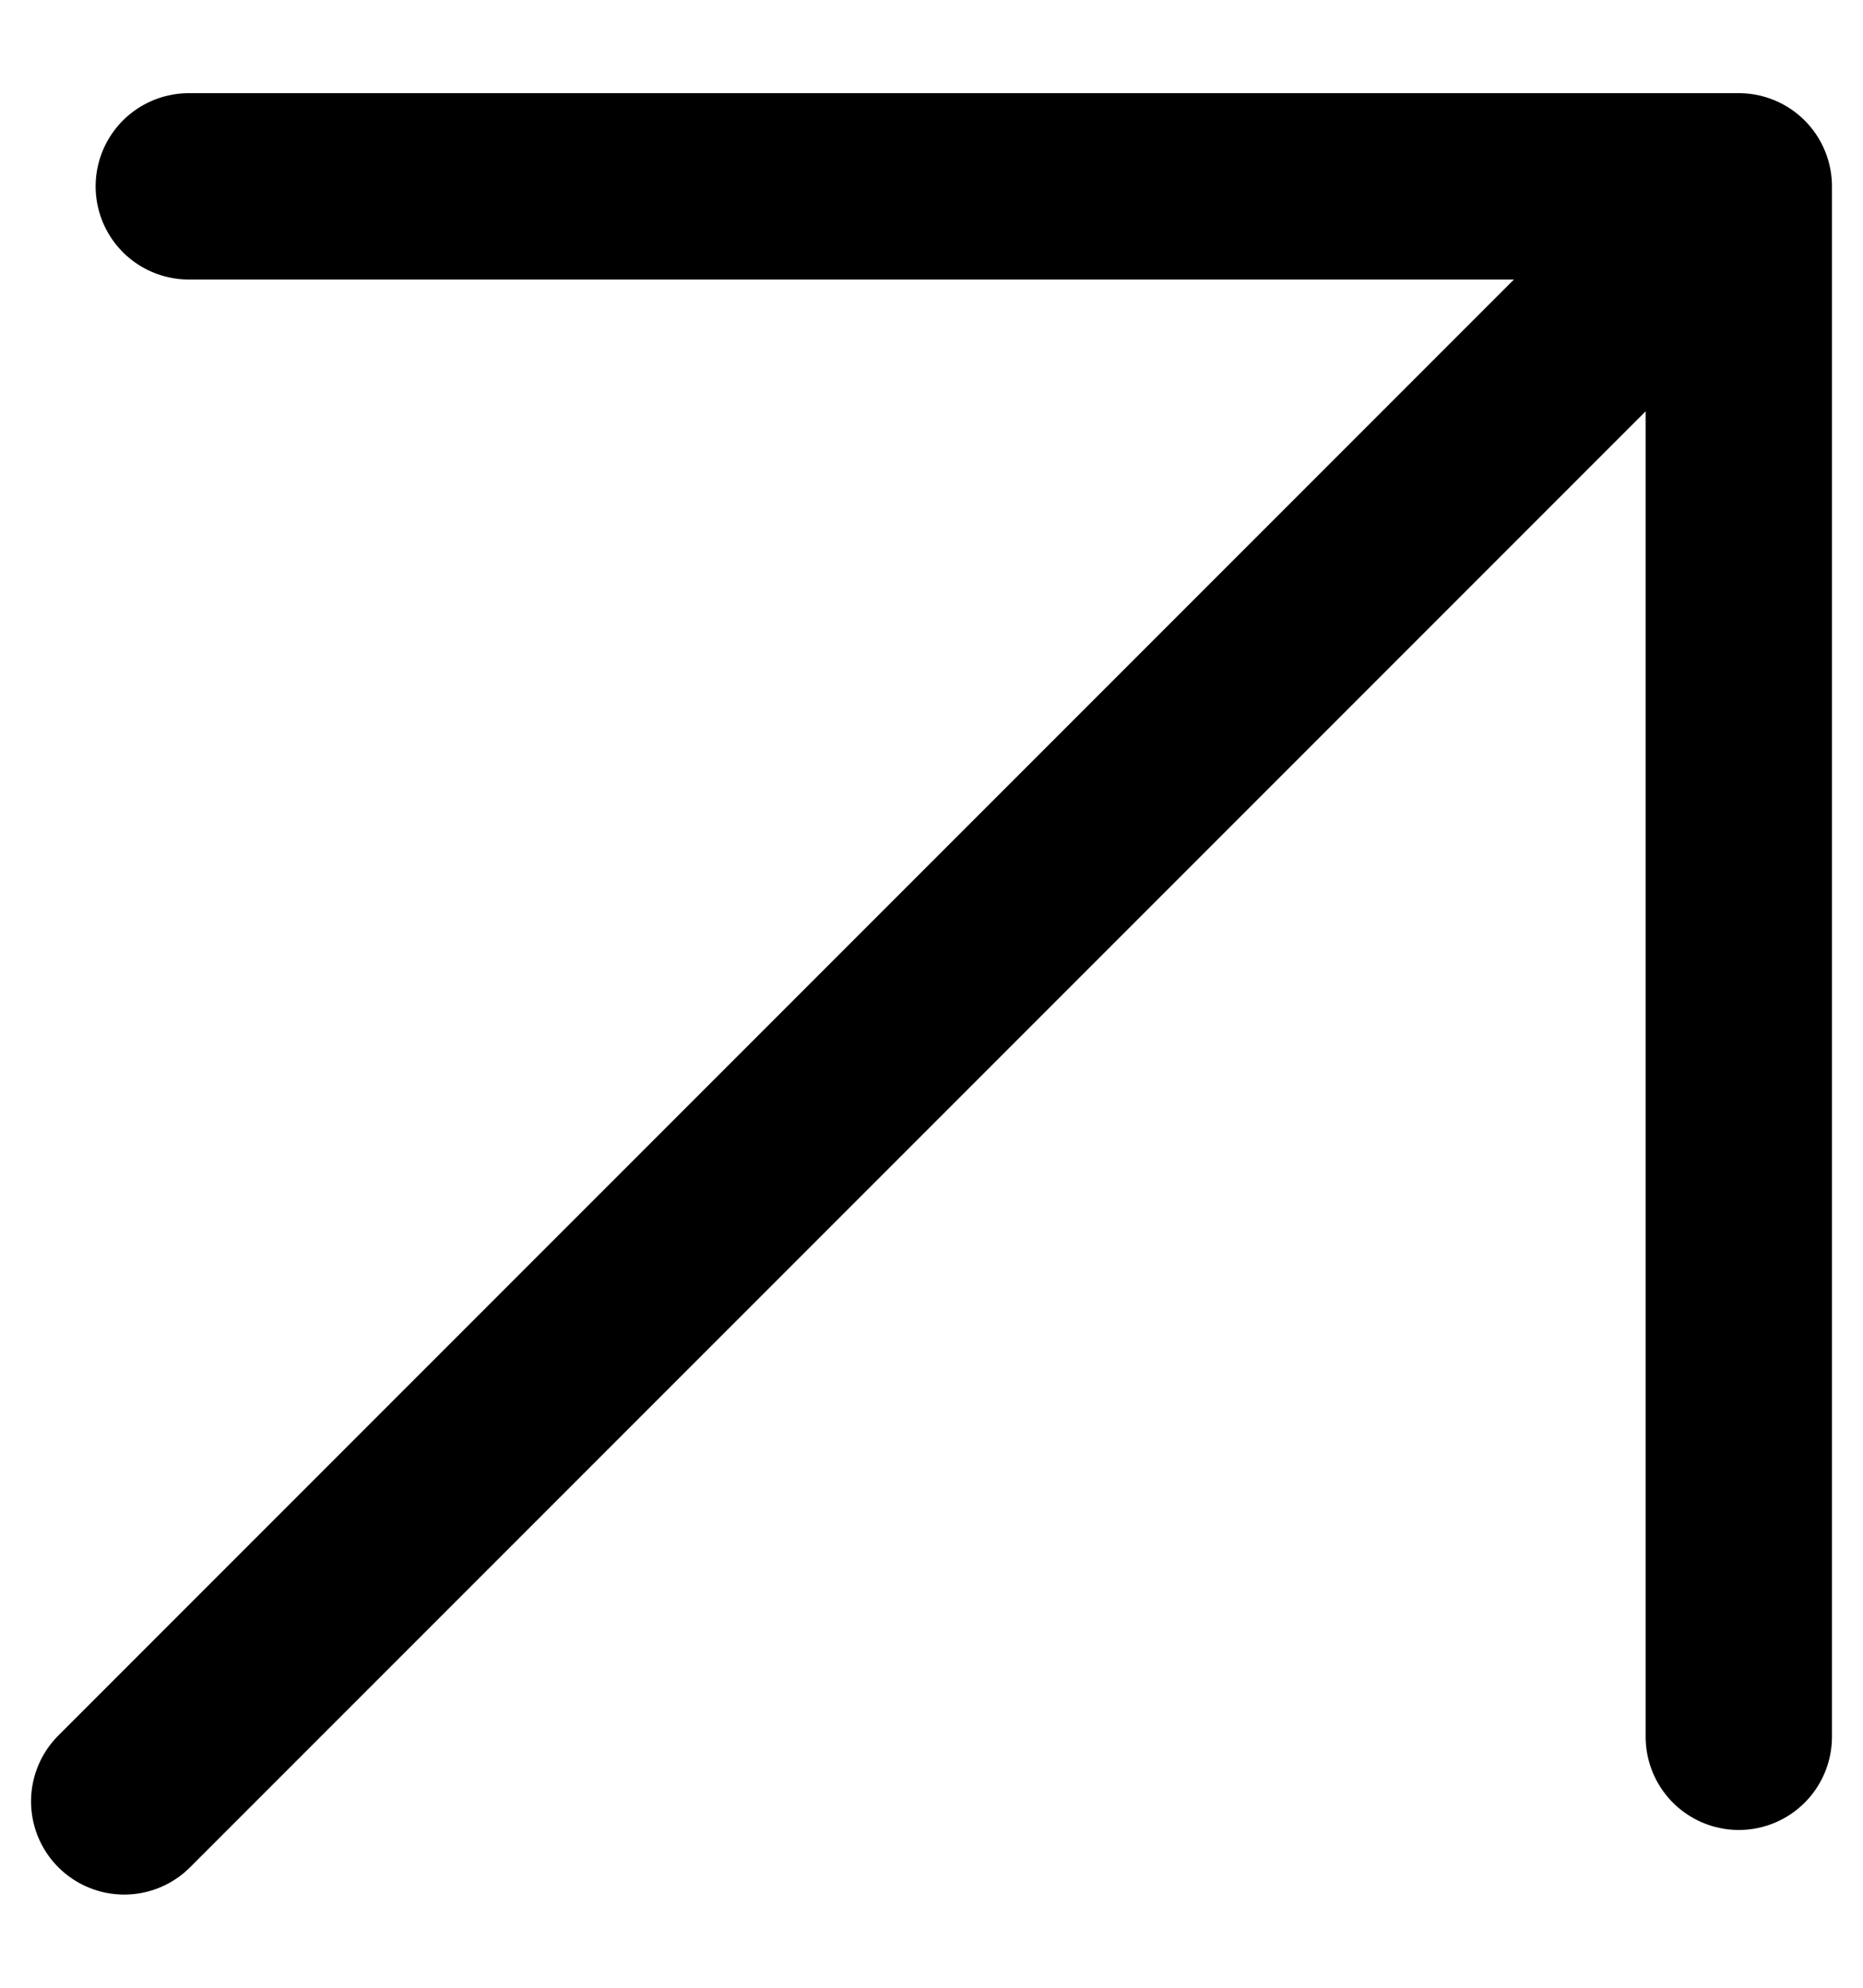 <svg width="15" height="16" viewBox="0 0 15 16" fill="none" xmlns="http://www.w3.org/2000/svg">
<path d="M1 14.5L14 1.5M14 1.5V13.98M14 1.5H1.52" stroke="black" stroke-width="1.5" stroke-linecap="round" stroke-linejoin="round"/>
</svg>
